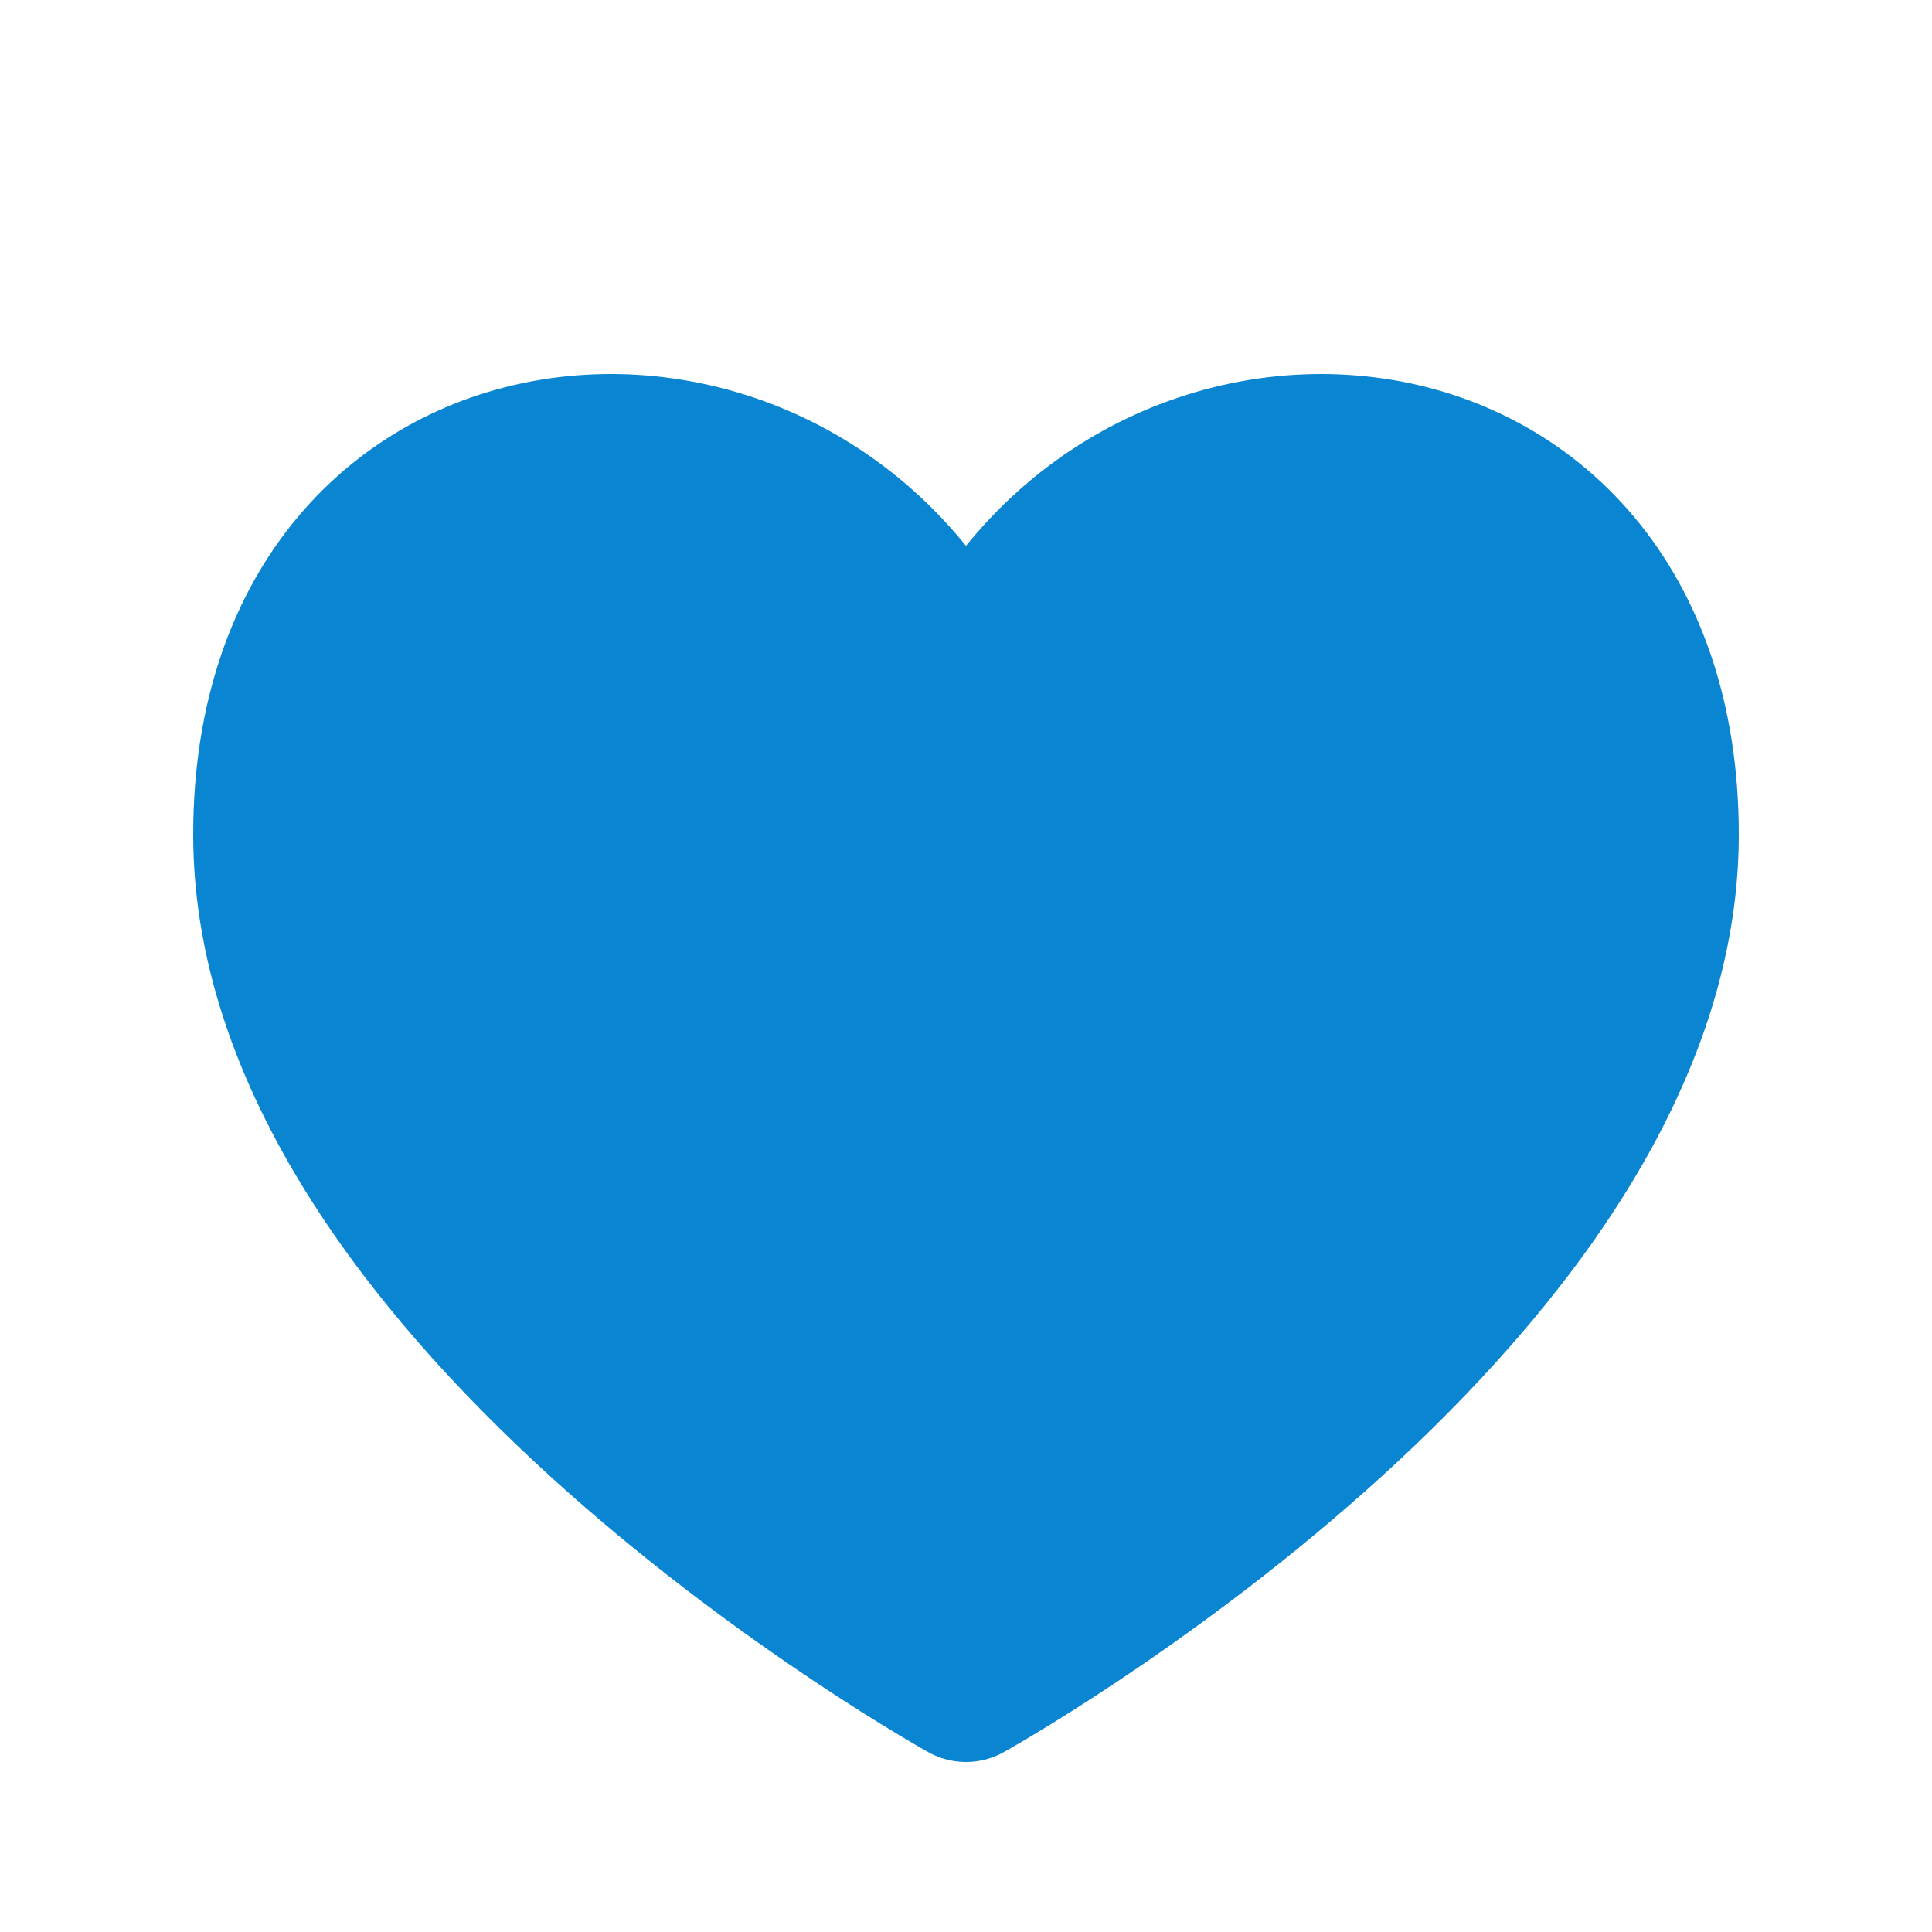 <svg width="25" height="25" viewBox="0 0 25 25" fill="none" xmlns="http://www.w3.org/2000/svg">
<path d="M12.5 8.994C10.5 4.3 3.5 4.8 3.5 10.8C3.5 16.8 12.5 21.8 12.5 21.8C12.5 21.8 21.5 16.8 21.5 10.8C21.5 4.8 14.5 4.3 12.5 8.994Z" fill="#0A85D1" stroke="#0A85D1" stroke-width="2" stroke-linecap="round" stroke-linejoin="round"/>
</svg>
